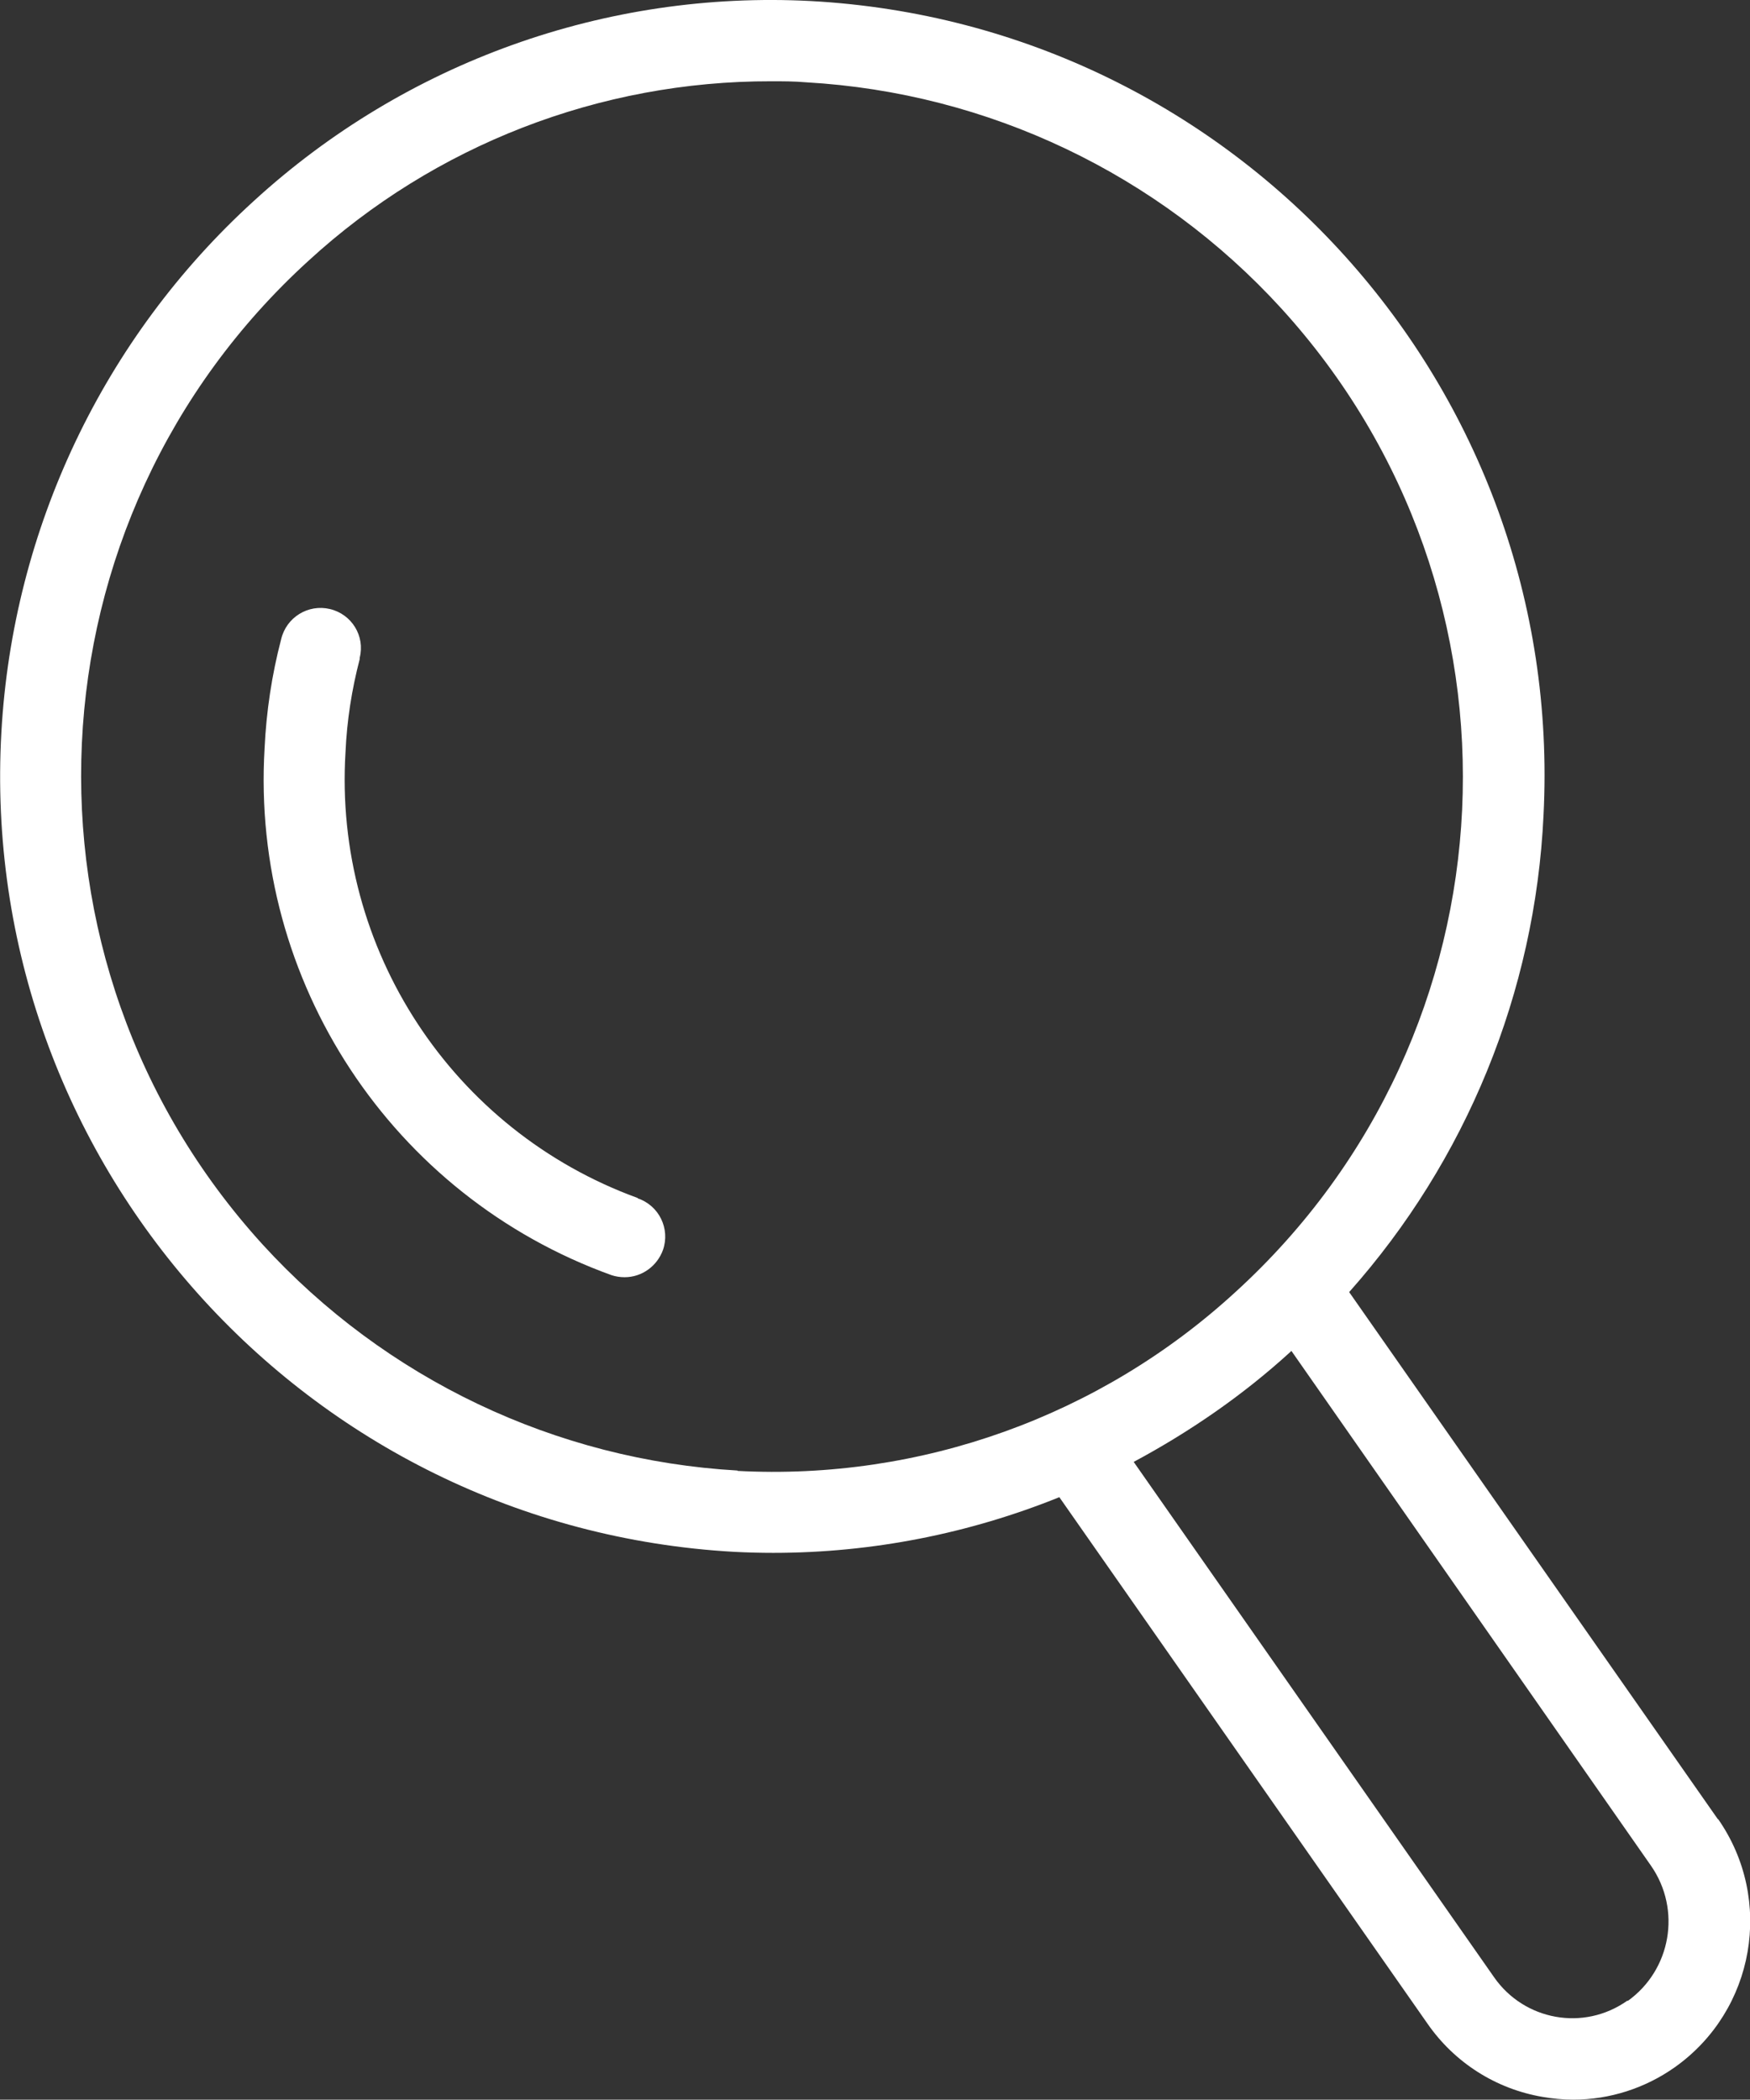 <?xml version="1.0" encoding="UTF-8"?><svg id="Ebene_1" xmlns="http://www.w3.org/2000/svg" viewBox="0 0 50.6 60.71"><rect x="0" y="0" width="50.6" height="60.71" fill="#333333" stroke="none"/><defs><style>.cls-1{fill:#fff;}</style></defs><path class="cls-1" d="M18.44,34.64c-5.36-1.95-8.8-7.2-8.45-12.89,.04-.91,.18-1.81,.41-2.69v-.04c.16-.63-.23-1.26-.86-1.41-.63-.15-1.26,.24-1.41,.87-.27,1.03-.43,2.09-.48,3.16-.4,6.74,3.68,12.94,10.03,15.23,.12,.04,.25,.06,.38,.06h0c.5,0,.94-.32,1.11-.79,.21-.61-.11-1.28-.73-1.49Z"/><path class="cls-1" d="M49.67,52.6l-10.66-15.24c3.38-3.8,5.38-8.66,5.62-13.79C45.26,11.22,35.79,.7,23.44,.03,17.52-.28,11.72,1.8,7.34,5.81,2.99,9.77,.37,15.29,.04,21.17c-.7,12.39,8.79,23,21.18,23.7,.38,.02,.76,.03,1.14,.03,2.86,0,5.67-.56,8.27-1.61l10.65,15.23c.78,1.12,1.97,1.88,3.32,2.11,.29,.05,.59,.08,.89,.08,1.05,0,2.08-.33,2.94-.94,2.31-1.64,2.87-4.84,1.25-7.17Zm-28.34-10.08c-5.26-.3-10.19-2.65-13.74-6.54C.11,27.76,.7,15.03,8.92,7.54c3.65-3.35,8.43-5.2,13.38-5.19h0c.33,0,.67,0,1.01,.03,5.26,.3,10.19,2.65,13.74,6.54,7.49,8.22,6.89,20.95-1.33,28.44-3.91,3.59-9.1,5.45-14.4,5.17Zm25.74,15.33h-.02c-1.26,.89-2.98,.57-3.85-.68l-10.42-14.9c1.62-.87,3.15-1.92,4.53-3.18,0,0,.02-.02,.03-.03l10.4,14.89c.88,1.27,.58,3.01-.68,3.91Z"/></svg>